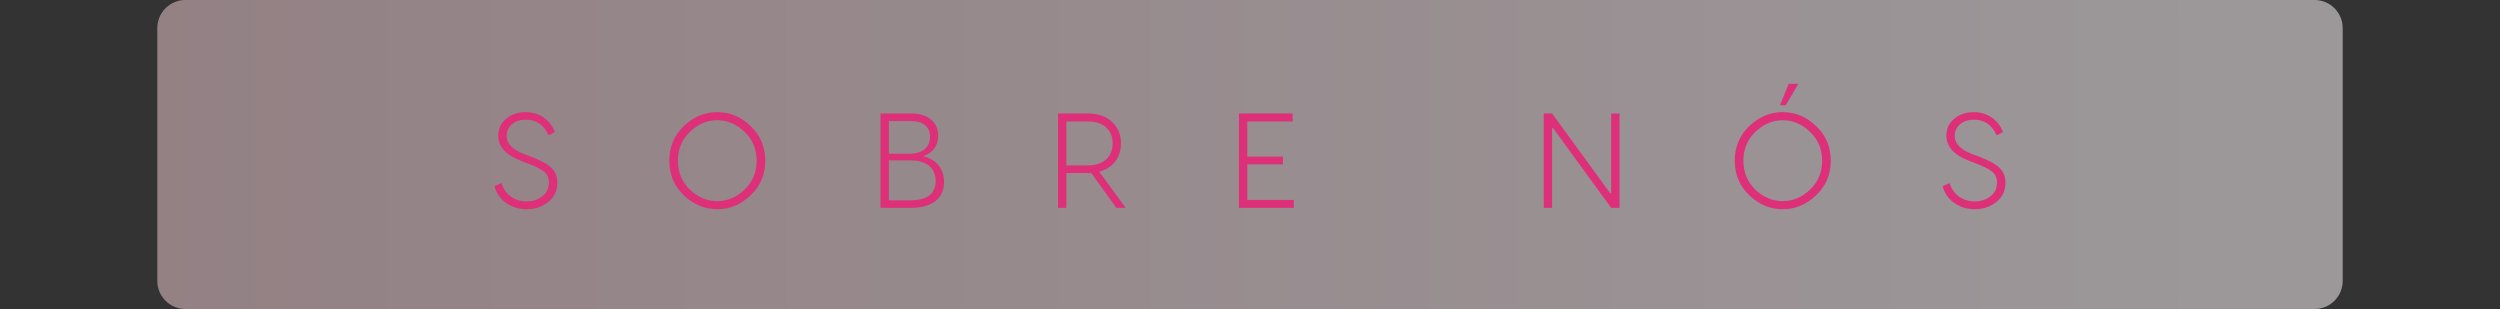 <svg xmlns="http://www.w3.org/2000/svg" width="445" height="55" viewBox="0 0 445 55" fill="none"><rect x="0" y="0" width="445" height="55" fill="#333333" stroke="none"/><path d="M28 5C28 2.239 30.239 0 33 0H412C414.761 0 417 2.239 417 5V50C417 52.761 414.761 55 412 55H33C30.239 55 28 52.761 28 50V5Z" fill="url(#paint0_linear_627_18)" fill-opacity="0.52"></path><path d="M93.616 19.96C96.112 19.96 98.032 21.496 98.776 23.512L97.648 24.088C96.808 22.24 95.464 21.304 93.616 21.304C91.624 21.304 90.184 22.456 90.184 24.184C90.184 25.528 91.168 26.584 93.16 27.376L94.384 27.832C96.016 28.48 96.856 28.84 97.816 29.584C98.776 30.328 99.208 31.264 99.208 32.536C99.208 33.928 98.68 35.056 97.6 35.944C96.52 36.808 95.248 37.24 93.736 37.24C92.368 37.24 91.144 36.856 90.064 36.112C89.008 35.344 88.336 34.36 88.024 33.136L89.272 32.584C89.848 34.576 91.552 35.848 93.736 35.848C94.84 35.848 95.776 35.536 96.544 34.936C97.312 34.336 97.696 33.52 97.696 32.536C97.696 31.576 97.408 30.904 96.616 30.4C96.232 30.136 95.872 29.92 95.56 29.776C95.248 29.608 94.744 29.416 94.096 29.152L92.728 28.624C90.04 27.592 88.696 26.104 88.696 24.16C88.696 22.912 89.152 21.904 90.088 21.136C91.024 20.344 92.2 19.96 93.616 19.96ZM121.723 22.432C123.475 20.776 125.443 19.96 127.675 19.96C129.907 19.96 131.875 20.776 133.603 22.432C135.355 24.088 136.219 26.128 136.219 28.6C136.219 31.072 135.355 33.112 133.603 34.768C131.875 36.424 129.907 37.24 127.675 37.24C125.443 37.24 123.475 36.424 121.723 34.768C119.995 33.112 119.131 31.072 119.131 28.6C119.131 26.128 119.995 24.088 121.723 22.432ZM122.803 33.76C124.243 35.128 125.875 35.8 127.675 35.8C129.475 35.8 131.107 35.128 132.523 33.76C133.963 32.392 134.683 30.664 134.683 28.6C134.683 26.536 133.963 24.832 132.523 23.464C131.107 22.096 129.475 21.4 127.675 21.4C125.875 21.4 124.243 22.096 122.803 23.464C121.387 24.832 120.667 26.536 120.667 28.6C120.667 30.664 121.387 32.392 122.803 33.76ZM164.293 27.808C166.621 28.312 168.037 30.016 168.037 32.392C168.037 35.272 166.045 37 162.013 37H156.733V20.2H162.205C165.373 20.2 167.005 21.904 167.005 24.184C167.005 25.888 166.093 27.208 164.293 27.808ZM162.133 21.544H158.221V27.352H162.037C164.221 27.352 165.541 26.152 165.541 24.352C165.541 22.6 164.365 21.544 162.133 21.544ZM158.221 35.656H161.989C165.037 35.656 166.549 34.504 166.549 32.224C166.549 29.944 164.989 28.552 162.085 28.552H158.221V35.656ZM195.671 30.568L200.375 37H198.719L194.231 30.784C194.111 30.808 193.919 30.808 193.655 30.808H189.815V37H188.327V20.2H193.655C195.479 20.2 196.919 20.704 197.951 21.712C199.007 22.696 199.535 23.968 199.535 25.504C199.535 28 198.143 29.896 195.671 30.568ZM193.655 21.616H189.815V29.44H193.655C196.343 29.44 198.047 27.976 198.047 25.504C198.047 23.08 196.343 21.616 193.655 21.616ZM222.018 29.248V35.584H230.298V37H220.53V20.2H230.082V21.616H222.018V27.88H228.354V29.248H222.018ZM276.276 37H274.788V20.2H276.276L286.62 34.408H286.788V20.2H288.276V37H286.788L276.444 22.792H276.276V37ZM318.387 14.92H320.115L317.859 18.736H316.827L318.387 14.92ZM311.379 22.432C313.131 20.776 315.099 19.96 317.331 19.96C319.563 19.96 321.531 20.776 323.259 22.432C325.011 24.088 325.875 26.128 325.875 28.6C325.875 31.072 325.011 33.112 323.259 34.768C321.531 36.424 319.563 37.24 317.331 37.24C315.099 37.24 313.131 36.424 311.379 34.768C309.651 33.112 308.787 31.072 308.787 28.6C308.787 26.128 309.651 24.088 311.379 22.432ZM312.459 33.76C313.899 35.128 315.531 35.8 317.331 35.8C319.131 35.8 320.763 35.128 322.179 33.76C323.619 32.392 324.339 30.664 324.339 28.6C324.339 26.536 323.619 24.832 322.179 23.464C320.763 22.096 319.131 21.4 317.331 21.4C315.531 21.4 313.899 22.096 312.459 23.464C311.043 24.832 310.323 26.536 310.323 28.6C310.323 30.664 311.043 32.392 312.459 33.76ZM351.381 19.96C353.877 19.96 355.797 21.496 356.541 23.512L355.413 24.088C354.573 22.24 353.229 21.304 351.381 21.304C349.389 21.304 347.949 22.456 347.949 24.184C347.949 25.528 348.933 26.584 350.925 27.376L352.149 27.832C353.781 28.48 354.621 28.84 355.581 29.584C356.541 30.328 356.973 31.264 356.973 32.536C356.973 33.928 356.445 35.056 355.365 35.944C354.285 36.808 353.013 37.24 351.501 37.24C350.133 37.24 348.909 36.856 347.829 36.112C346.773 35.344 346.101 34.36 345.789 33.136L347.037 32.584C347.613 34.576 349.317 35.848 351.501 35.848C352.605 35.848 353.541 35.536 354.309 34.936C355.077 34.336 355.461 33.52 355.461 32.536C355.461 31.576 355.173 30.904 354.381 30.4C353.997 30.136 353.637 29.92 353.325 29.776C353.013 29.608 352.509 29.416 351.861 29.152L350.493 28.624C347.805 27.592 346.461 26.104 346.461 24.16C346.461 22.912 346.917 21.904 347.853 21.136C348.789 20.344 349.965 19.96 351.381 19.96Z" fill="#DD3079"></path><defs><linearGradient id="paint0_linear_627_18" x1="-121.475" y1="27.236" x2="434.604" y2="27.236" gradientUnits="userSpaceOnUse"><stop stop-color="#E6B8C0"></stop><stop offset="1" stop-color="#FFF9FC"></stop></linearGradient></defs></svg>
